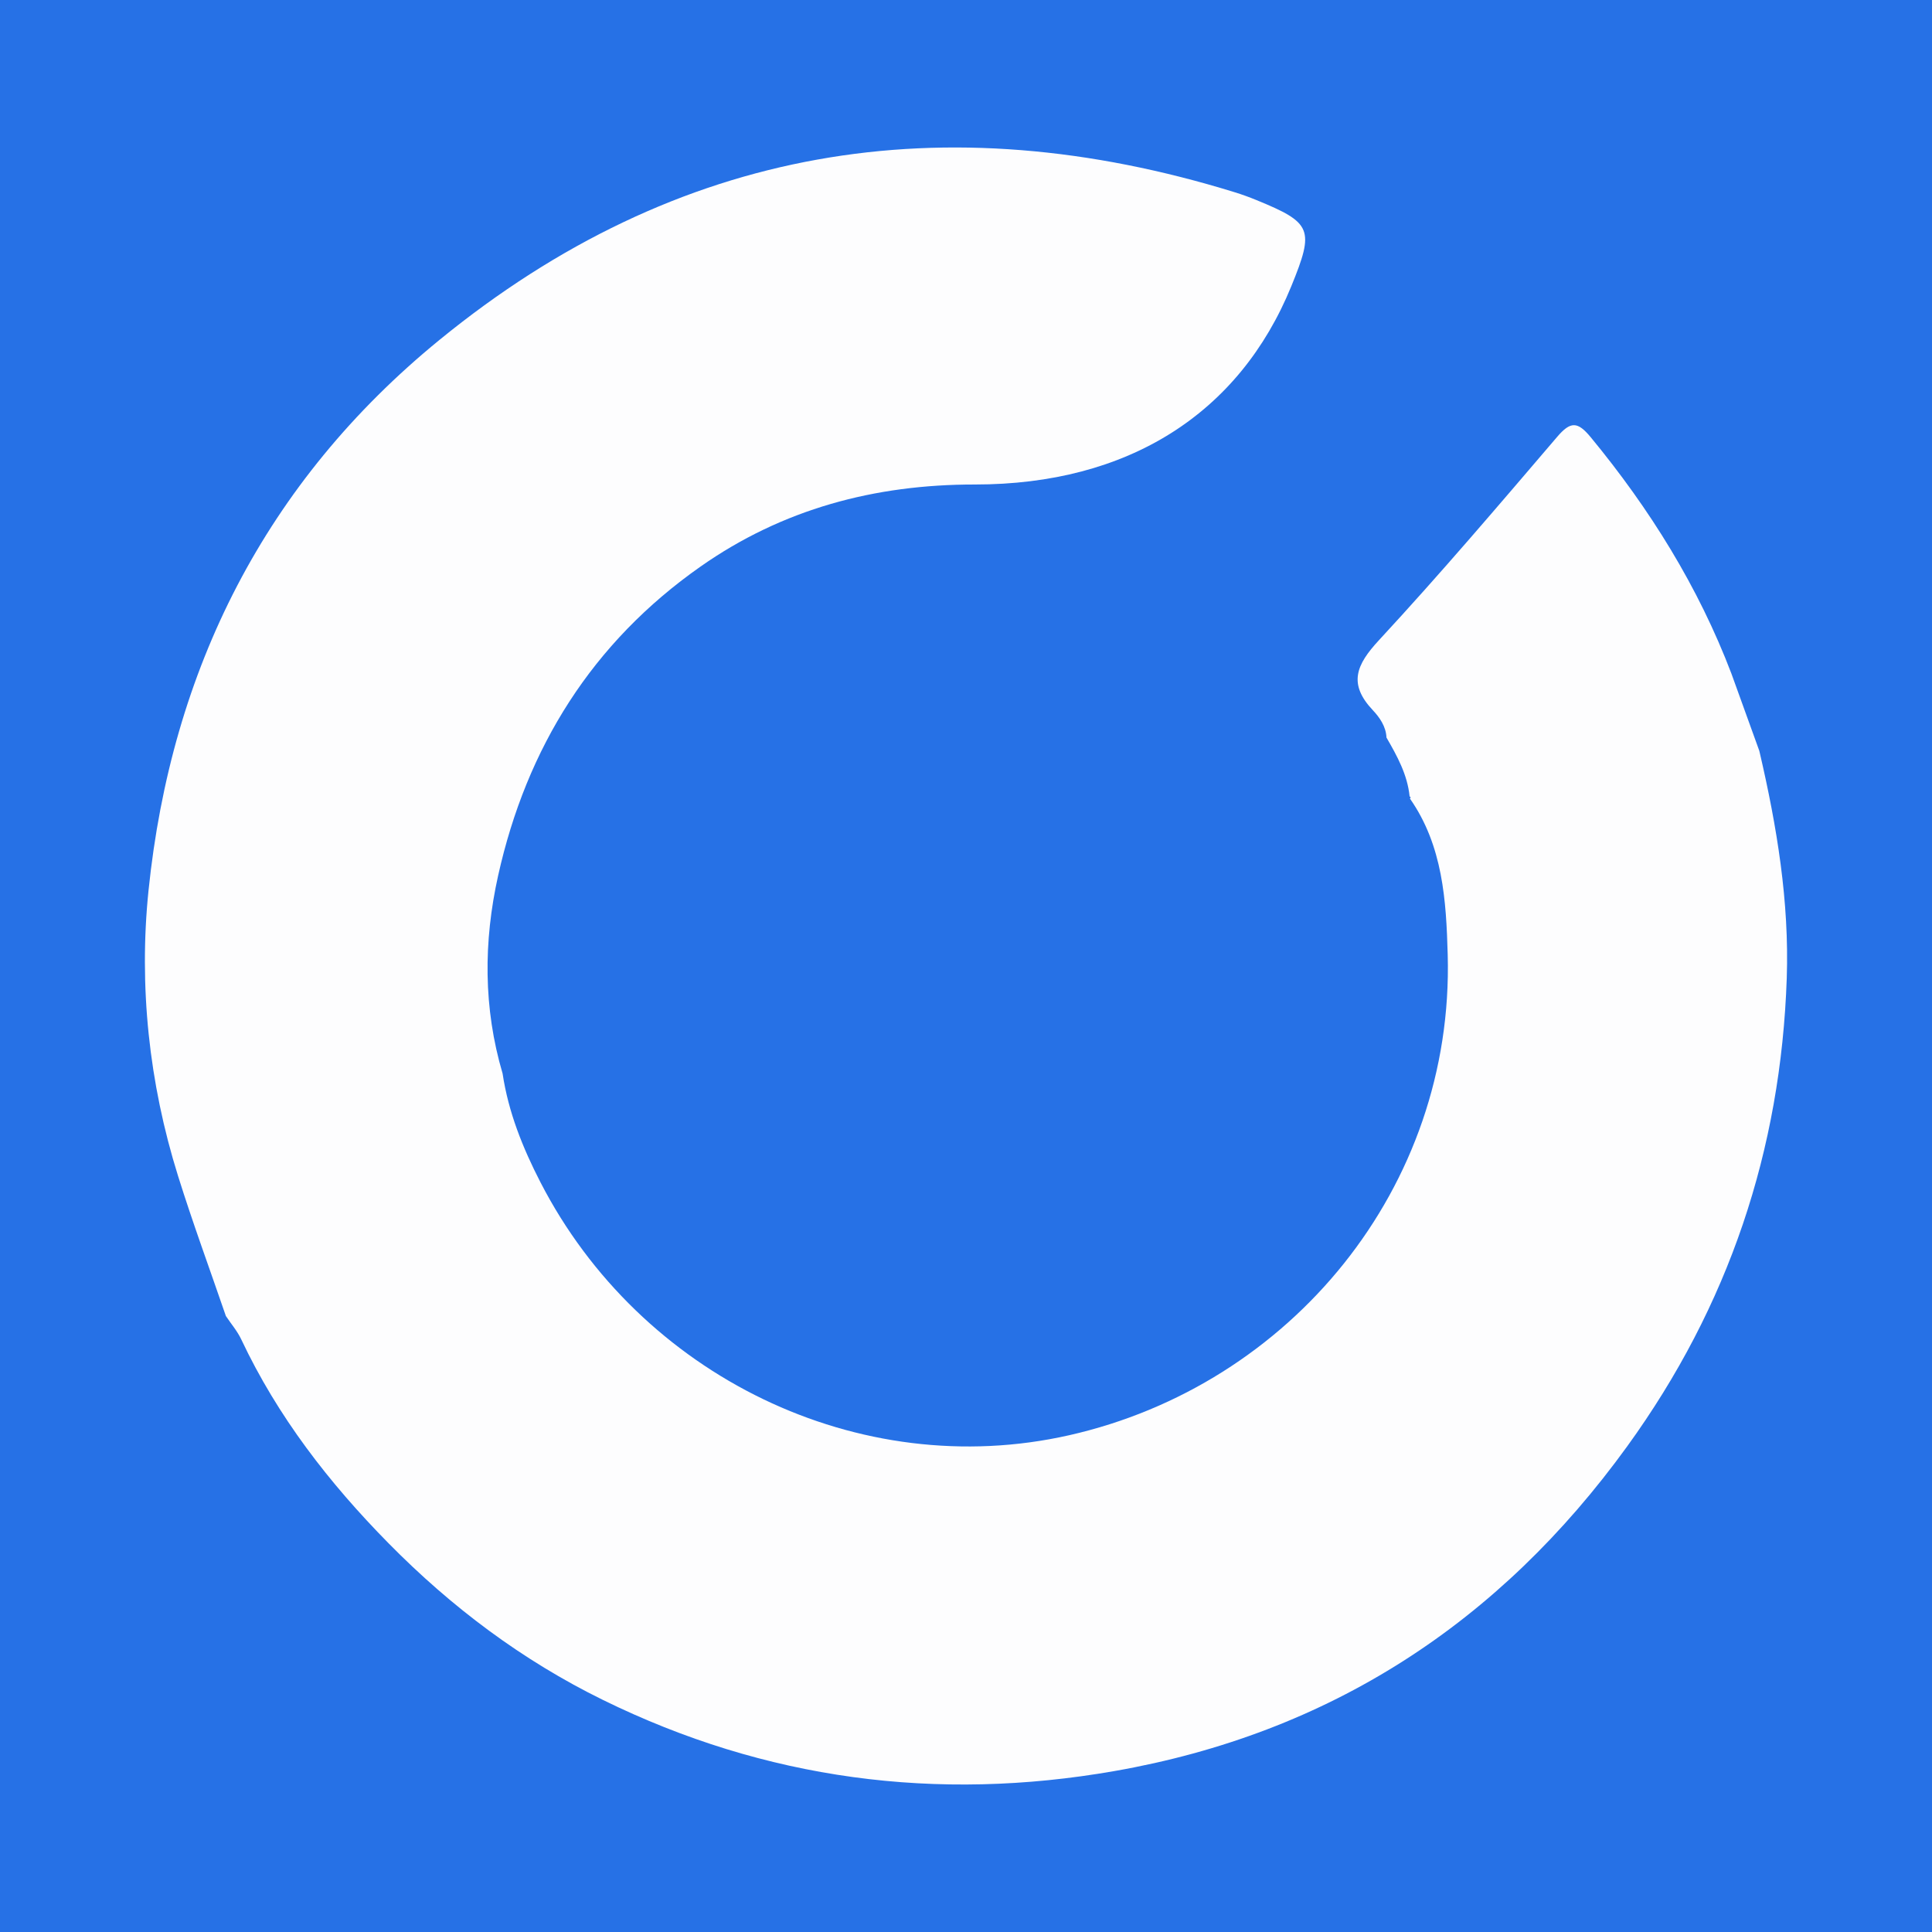<?xml version="1.0" encoding="utf-8"?>
<!-- Generator: Adobe Illustrator 17.0.0, SVG Export Plug-In . SVG Version: 6.00 Build 0)  -->
<!DOCTYPE svg PUBLIC "-//W3C//DTD SVG 1.1//EN" "http://www.w3.org/Graphics/SVG/1.1/DTD/svg11.dtd">
<svg version="1.1" id="Layer_1" xmlns="http://www.w3.org/2000/svg" xmlns:xlink="http://www.w3.org/1999/xlink" x="0px" y="0px"
	 width="200px" height="200px" viewBox="0 0 200 200" enable-background="new 0 0 200 200" xml:space="preserve">
<rect fill="#2671E6" width="200" height="200"/>
<g>
	<path fill="#FDFDFE" d="M182.159,77.879c1.79,7.694,3.074,15.46,2.805,23.388c-0.605,17.8-6.011,33.934-16.501,48.435
		c-13.256,18.324-30.84,29.742-53.095,33.637c-18.379,3.217-36.118,0.905-52.964-7.368c-8.345-4.098-15.656-9.589-22.174-16.205
		c-6.173-6.266-11.486-13.12-15.256-21.113c-0.407-0.863-1.055-1.613-1.591-2.417c-1.66-4.837-3.43-9.637-4.956-14.514
		c-3.012-9.623-4.066-19.67-3.054-29.524c2.35-22.88,12.091-42.286,30.12-57.01c24.616-20.103,52.23-24.582,82.35-15.279
		c0.744,0.23,1.479,0.498,2.201,0.794c5.781,2.366,6.044,3.019,3.632,8.926c-5.39,13.196-16.901,20.533-32.768,20.527
		c-10.368-0.004-19.9,2.538-28.39,8.496c-11.207,7.864-18.003,18.728-20.955,32.005c-1.518,6.829-1.535,13.692,0.466,20.477
		c0.598,3.998,2.083,7.691,3.916,11.251c10.323,20.059,32.969,31.106,54.721,26.193c22.961-5.185,39.86-25.66,39.201-49.734
		c-0.153-5.583-0.497-11.295-3.909-16.172l0.078-0.131c0,0-0.113-0.102-0.113-0.101c-0.228-2.253-1.291-4.179-2.396-6.089
		c-0.047-1.147-0.721-2.098-1.403-2.821c-2.588-2.741-1.728-4.714,0.623-7.254c6.338-6.847,12.39-13.961,18.454-21.056
		c1.385-1.621,2.113-1.605,3.476,0.049c6.116,7.42,11.131,15.466,14.561,24.469c0.959,2.655,1.919,5.312,2.878,7.969L182.159,77.879
		z"/>
</g>
</svg>
